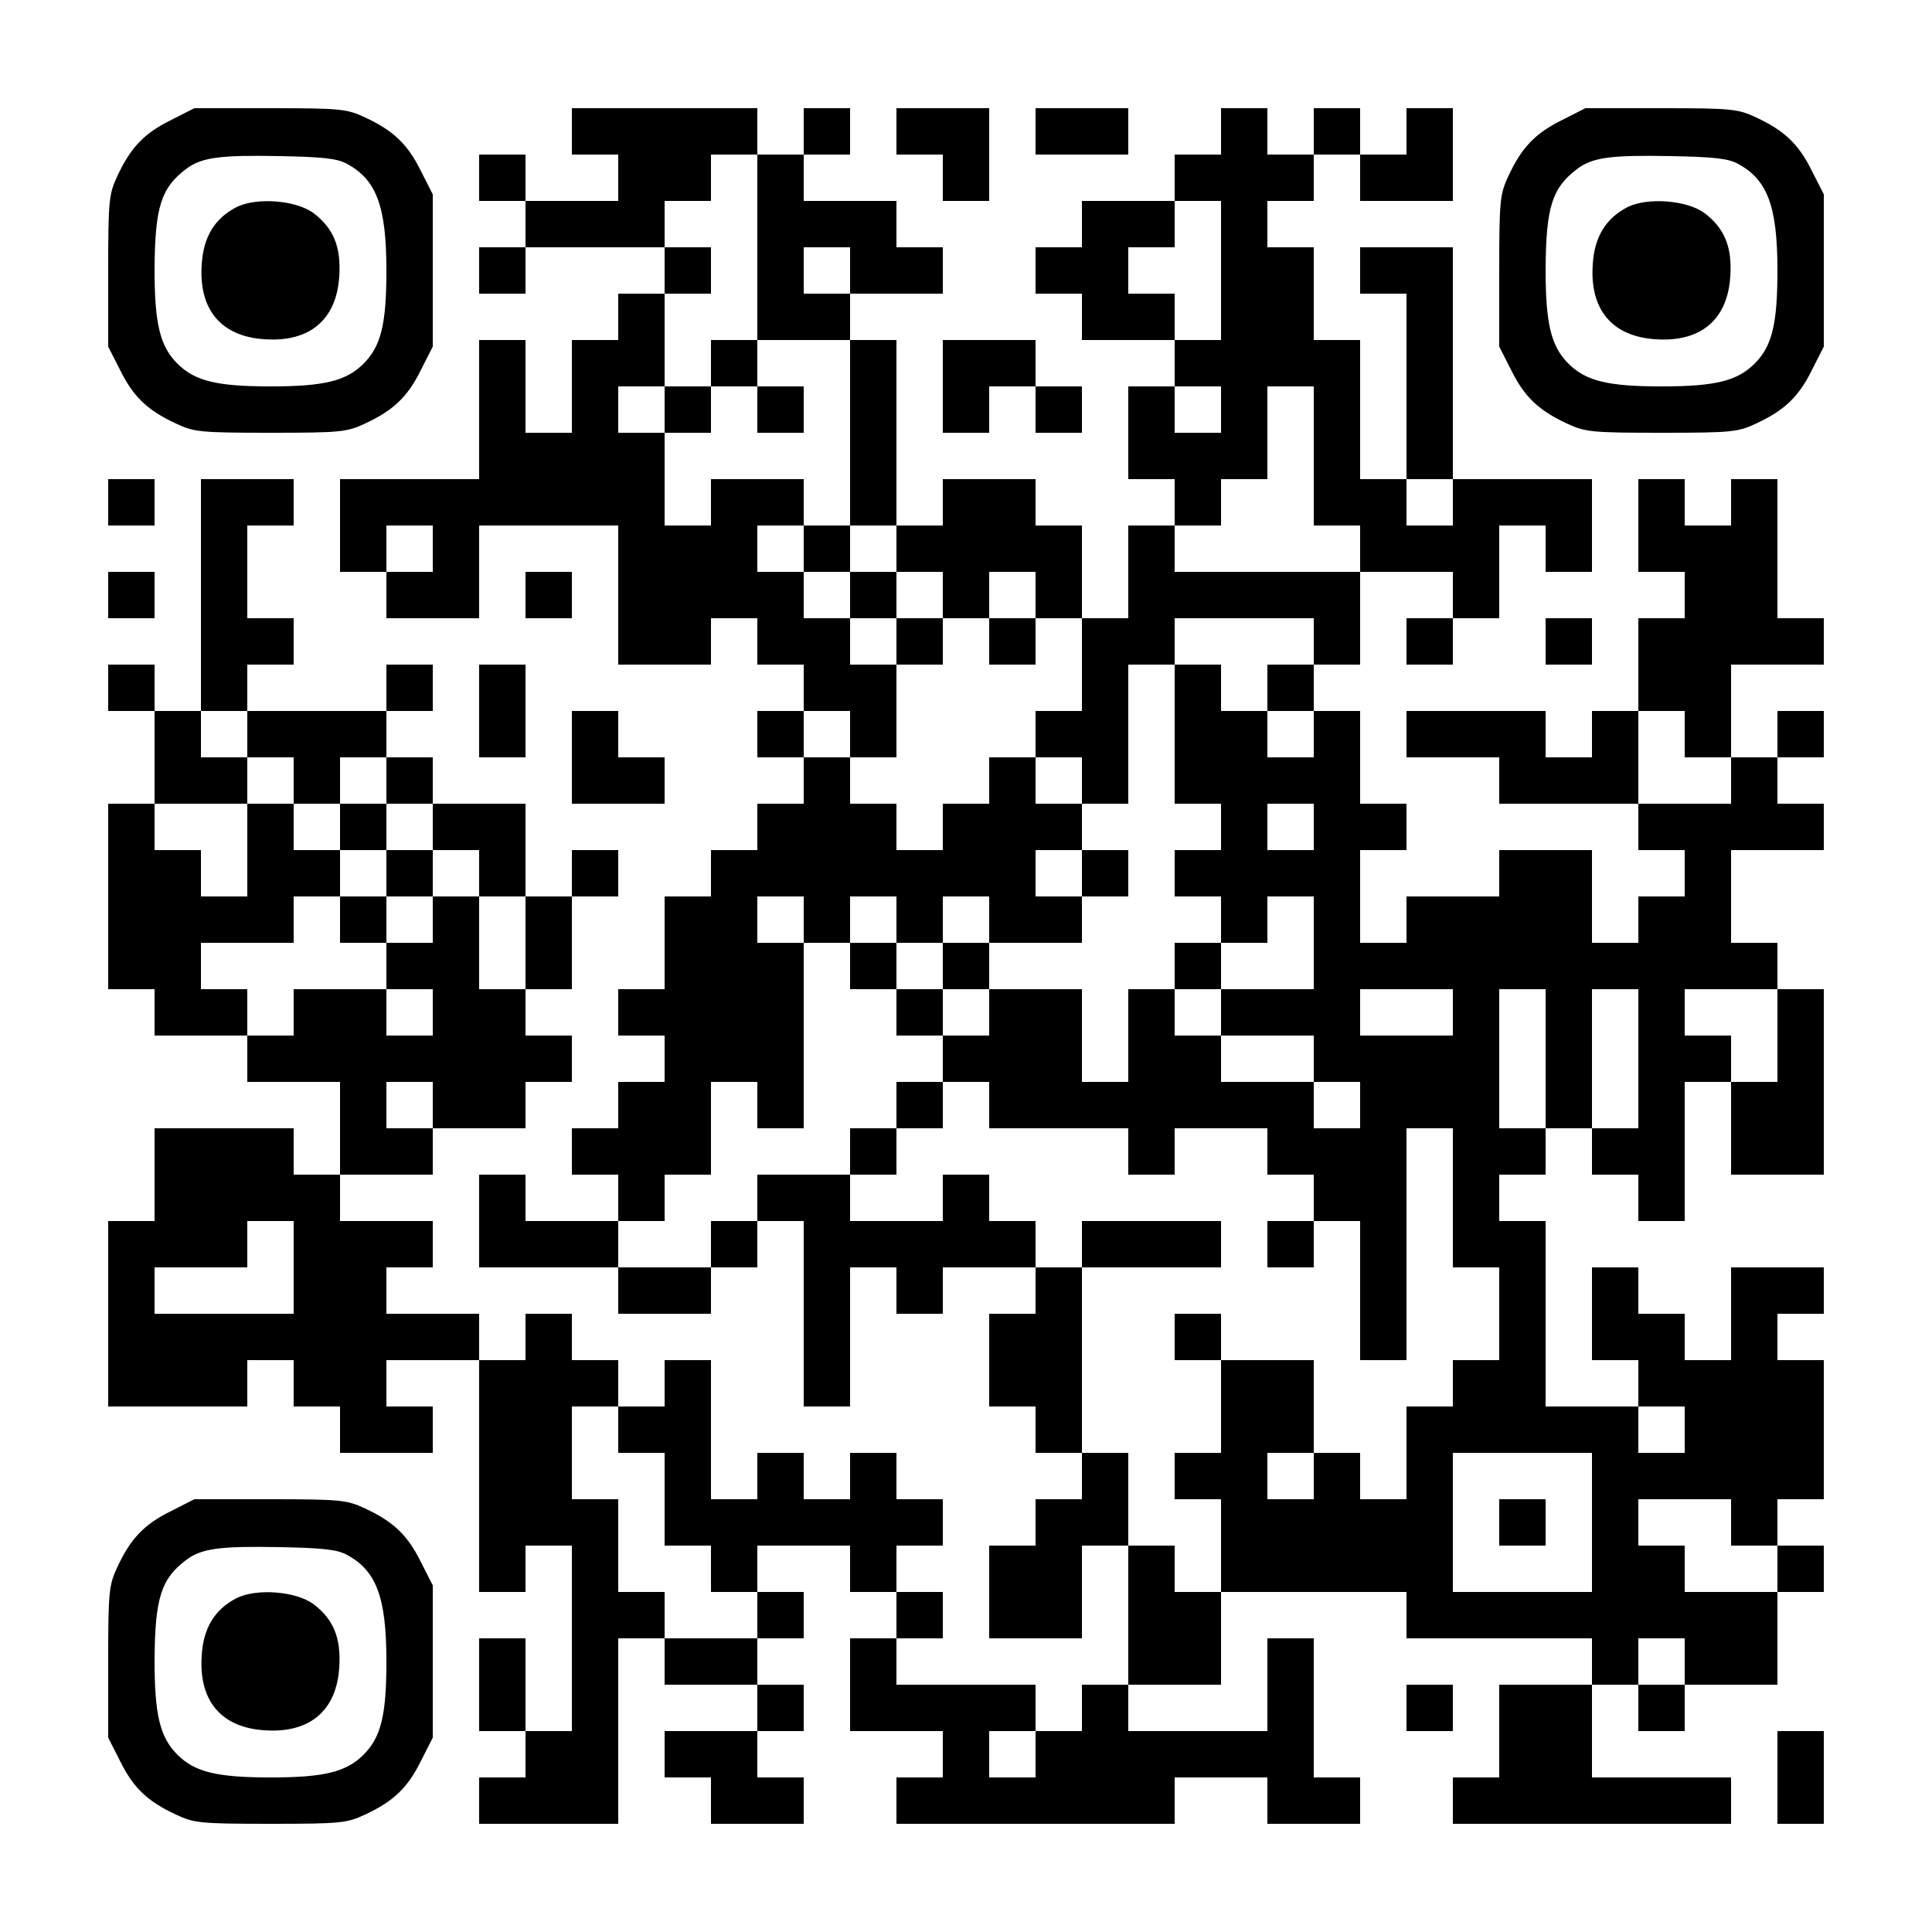 <?xml version="1.0" encoding="UTF-8" standalone="yes"?>
<svg version="1.0" xmlns="http://www.w3.org/2000/svg" width="500" height="500" viewBox="0 0 500 500" preserveAspectRatio="xMidYMid meet">
  <g transform="translate(0,500) scale(0.1,-0.1)" fill="#000000" stroke="none">
    <path d="M442 4689 c-69 -34 -104 -71 -138 -144 -22 -47 -24 -62 -24 -246 l0
-196 31 -61 c34 -69 71 -104 144 -138 47 -22 62 -24 245 -24 183 0 198 2 245
24 73 34 110 69 144 138 l31 61 0 197 0 197 -31 61 c-34 69 -71 104 -144 138
-47 22 -62 24 -246 24 l-196 0 -61 -31z m454 -112 c78 -41 104 -110 104 -277
0 -139 -14 -196 -59 -241 -45 -45 -102 -59 -241 -59 -139 0 -196 14 -241 59
-45 45 -59 103 -59 244 1 162 17 211 82 260 40 30 88 36 243 33 106 -2 147 -6
171 -19z"/>
    <path d="M612 4464 c-56 -29 -86 -77 -90 -149 -8 -117 51 -186 163 -193 117
-8 186 51 193 163 5 76 -15 124 -66 163 -45 34 -148 42 -200 16z"/>
    <path d="M1480 4660 l0 -60 60 0 60 0 0 -60 0 -60 -120 0 -120 0 0 60 0 60
-60 0 -60 0 0 -60 0 -60 60 0 60 0 0 -60 0 -60 -60 0 -60 0 0 -60 0 -60 60 0
60 0 0 60 0 60 180 0 180 0 0 -60 0 -60 -60 0 -60 0 0 -60 0 -60 -60 0 -60 0
0 -120 0 -120 -60 0 -60 0 0 120 0 120 -60 0 -60 0 0 -180 0 -180 -180 0 -180
0 0 -120 0 -120 60 0 60 0 0 -60 0 -60 120 0 120 0 0 120 0 120 180 0 180 0 0
-180 0 -180 120 0 120 0 0 60 0 60 60 0 60 0 0 -60 0 -60 60 0 60 0 0 -60 0
-60 -60 0 -60 0 0 -60 0 -60 60 0 60 0 0 -60 0 -60 -60 0 -60 0 0 -60 0 -60
-60 0 -60 0 0 -60 0 -60 -60 0 -60 0 0 -120 0 -120 -60 0 -60 0 0 -60 0 -60
60 0 60 0 0 -60 0 -60 -60 0 -60 0 0 -60 0 -60 -60 0 -60 0 0 -60 0 -60 60 0
60 0 0 -60 0 -60 -120 0 -120 0 0 60 0 60 -60 0 -60 0 0 -120 0 -120 180 0
180 0 0 -60 0 -60 120 0 120 0 0 60 0 60 60 0 60 0 0 60 0 60 60 0 60 0 0
-240 0 -240 60 0 60 0 0 180 0 180 60 0 60 0 0 -60 0 -60 60 0 60 0 0 60 0 60
120 0 120 0 0 -60 0 -60 -60 0 -60 0 0 -120 0 -120 60 0 60 0 0 -60 0 -60 60
0 60 0 0 -60 0 -60 -60 0 -60 0 0 -60 0 -60 -60 0 -60 0 0 -120 0 -120 120 0
120 0 0 120 0 120 60 0 60 0 0 -180 0 -180 -60 0 -60 0 0 -60 0 -60 -60 0 -60
0 0 60 0 60 -180 0 -180 0 0 60 0 60 60 0 60 0 0 60 0 60 -60 0 -60 0 0 60 0
60 60 0 60 0 0 60 0 60 -60 0 -60 0 0 60 0 60 -60 0 -60 0 0 -60 0 -60 -60 0
-60 0 0 60 0 60 -60 0 -60 0 0 -60 0 -60 -60 0 -60 0 0 180 0 180 -60 0 -60 0
0 -60 0 -60 -60 0 -60 0 0 60 0 60 -60 0 -60 0 0 60 0 60 -60 0 -60 0 0 -60 0
-60 -60 0 -60 0 0 60 0 60 -120 0 -120 0 0 60 0 60 60 0 60 0 0 60 0 60 -120
0 -120 0 0 60 0 60 120 0 120 0 0 60 0 60 120 0 120 0 0 60 0 60 60 0 60 0 0
60 0 60 -60 0 -60 0 0 60 0 60 60 0 60 0 0 120 0 120 60 0 60 0 0 60 0 60 -60
0 -60 0 0 -60 0 -60 -60 0 -60 0 0 120 0 120 -120 0 -120 0 0 60 0 60 -60 0
-60 0 0 60 0 60 60 0 60 0 0 60 0 60 -60 0 -60 0 0 -60 0 -60 -180 0 -180 0 0
60 0 60 60 0 60 0 0 60 0 60 -60 0 -60 0 0 120 0 120 60 0 60 0 0 60 0 60
-120 0 -120 0 0 -300 0 -300 -60 0 -60 0 0 60 0 60 -60 0 -60 0 0 -60 0 -60
60 0 60 0 0 -120 0 -120 -60 0 -60 0 0 -240 0 -240 60 0 60 0 0 -60 0 -60 120
0 120 0 0 -60 0 -60 120 0 120 0 0 -120 0 -120 -60 0 -60 0 0 60 0 60 -180 0
-180 0 0 -120 0 -120 -60 0 -60 0 0 -240 0 -240 180 0 180 0 0 60 0 60 60 0
60 0 0 -60 0 -60 60 0 60 0 0 -60 0 -60 120 0 120 0 0 60 0 60 -60 0 -60 0 0
60 0 60 120 0 120 0 0 -300 0 -300 60 0 60 0 0 60 0 60 60 0 60 0 0 -240 0
-240 -60 0 -60 0 0 120 0 120 -60 0 -60 0 0 -120 0 -120 60 0 60 0 0 -60 0
-60 -60 0 -60 0 0 -60 0 -60 180 0 180 0 0 240 0 240 60 0 60 0 0 -60 0 -60
120 0 120 0 0 -60 0 -60 -120 0 -120 0 0 -60 0 -60 60 0 60 0 0 -60 0 -60 120
0 120 0 0 60 0 60 -60 0 -60 0 0 60 0 60 60 0 60 0 0 60 0 60 -60 0 -60 0 0
60 0 60 60 0 60 0 0 60 0 60 -60 0 -60 0 0 60 0 60 120 0 120 0 0 -60 0 -60
60 0 60 0 0 -60 0 -60 -60 0 -60 0 0 -120 0 -120 120 0 120 0 0 -60 0 -60 -60
0 -60 0 0 -60 0 -60 360 0 360 0 0 60 0 60 120 0 120 0 0 -60 0 -60 120 0 120
0 0 60 0 60 -60 0 -60 0 0 180 0 180 -60 0 -60 0 0 -120 0 -120 -180 0 -180 0
0 60 0 60 120 0 120 0 0 120 0 120 240 0 240 0 0 -60 0 -60 240 0 240 0 0 -60
0 -60 -120 0 -120 0 0 -120 0 -120 -60 0 -60 0 0 -60 0 -60 360 0 360 0 0 60
0 60 -180 0 -180 0 0 120 0 120 60 0 60 0 0 -60 0 -60 60 0 60 0 0 60 0 60
120 0 120 0 0 120 0 120 60 0 60 0 0 60 0 60 -60 0 -60 0 0 60 0 60 60 0 60 0
0 180 0 180 -60 0 -60 0 0 60 0 60 60 0 60 0 0 60 0 60 -120 0 -120 0 0 -120
0 -120 -60 0 -60 0 0 60 0 60 -60 0 -60 0 0 60 0 60 -60 0 -60 0 0 -120 0
-120 60 0 60 0 0 -60 0 -60 -120 0 -120 0 0 240 0 240 -60 0 -60 0 0 60 0 60
60 0 60 0 0 60 0 60 60 0 60 0 0 -60 0 -60 60 0 60 0 0 -60 0 -60 60 0 60 0 0
180 0 180 60 0 60 0 0 -120 0 -120 120 0 120 0 0 240 0 240 -60 0 -60 0 0 60
0 60 -60 0 -60 0 0 120 0 120 120 0 120 0 0 60 0 60 -60 0 -60 0 0 60 0 60 60
0 60 0 0 60 0 60 -60 0 -60 0 0 -60 0 -60 -60 0 -60 0 0 120 0 120 120 0 120
0 0 60 0 60 -60 0 -60 0 0 180 0 180 -60 0 -60 0 0 -60 0 -60 -60 0 -60 0 0
60 0 60 -60 0 -60 0 0 -120 0 -120 60 0 60 0 0 -60 0 -60 -60 0 -60 0 0 -120
0 -120 -60 0 -60 0 0 -60 0 -60 -60 0 -60 0 0 60 0 60 -180 0 -180 0 0 -60 0
-60 120 0 120 0 0 -60 0 -60 180 0 180 0 0 -60 0 -60 60 0 60 0 0 -60 0 -60
-60 0 -60 0 0 -60 0 -60 -60 0 -60 0 0 120 0 120 -120 0 -120 0 0 -60 0 -60
-120 0 -120 0 0 -60 0 -60 -60 0 -60 0 0 120 0 120 60 0 60 0 0 60 0 60 -60 0
-60 0 0 120 0 120 -60 0 -60 0 0 60 0 60 60 0 60 0 0 120 0 120 120 0 120 0 0
-60 0 -60 -60 0 -60 0 0 -60 0 -60 60 0 60 0 0 60 0 60 60 0 60 0 0 120 0 120
60 0 60 0 0 -60 0 -60 60 0 60 0 0 120 0 120 -180 0 -180 0 0 300 0 300 -120
0 -120 0 0 -60 0 -60 60 0 60 0 0 -240 0 -240 -60 0 -60 0 0 180 0 180 -60 0
-60 0 0 120 0 120 -60 0 -60 0 0 60 0 60 60 0 60 0 0 60 0 60 60 0 60 0 0 -60
0 -60 120 0 120 0 0 120 0 120 -60 0 -60 0 0 -60 0 -60 -60 0 -60 0 0 60 0 60
-60 0 -60 0 0 -60 0 -60 -60 0 -60 0 0 60 0 60 -60 0 -60 0 0 -60 0 -60 -60 0
-60 0 0 -60 0 -60 -120 0 -120 0 0 -60 0 -60 -60 0 -60 0 0 -60 0 -60 60 0 60
0 0 -60 0 -60 120 0 120 0 0 -60 0 -60 -60 0 -60 0 0 -120 0 -120 60 0 60 0 0
-60 0 -60 -60 0 -60 0 0 -120 0 -120 -60 0 -60 0 0 120 0 120 -60 0 -60 0 0
60 0 60 -120 0 -120 0 0 -60 0 -60 -60 0 -60 0 0 240 0 240 -60 0 -60 0 0 60
0 60 120 0 120 0 0 60 0 60 -60 0 -60 0 0 60 0 60 -120 0 -120 0 0 60 0 60 60
0 60 0 0 60 0 60 -60 0 -60 0 0 -60 0 -60 -60 0 -60 0 0 60 0 60 -240 0 -240
0 0 -60z m480 -300 l0 -240 120 0 120 0 0 -240 0 -240 60 0 60 0 0 -60 0 -60
60 0 60 0 0 -60 0 -60 60 0 60 0 0 60 0 60 60 0 60 0 0 -60 0 -60 60 0 60 0 0
-120 0 -120 -60 0 -60 0 0 -60 0 -60 60 0 60 0 0 -60 0 -60 60 0 60 0 0 180 0
180 60 0 60 0 0 60 0 60 180 0 180 0 0 -60 0 -60 -60 0 -60 0 0 -60 0 -60 60
0 60 0 0 -60 0 -60 -60 0 -60 0 0 60 0 60 -60 0 -60 0 0 60 0 60 -60 0 -60 0
0 -180 0 -180 60 0 60 0 0 -60 0 -60 -60 0 -60 0 0 -60 0 -60 60 0 60 0 0 -60
0 -60 60 0 60 0 0 60 0 60 60 0 60 0 0 -120 0 -120 -120 0 -120 0 0 -60 0 -60
120 0 120 0 0 -60 0 -60 60 0 60 0 0 -60 0 -60 -60 0 -60 0 0 60 0 60 -120 0
-120 0 0 60 0 60 -60 0 -60 0 0 60 0 60 -60 0 -60 0 0 -120 0 -120 -60 0 -60
0 0 120 0 120 -120 0 -120 0 0 -60 0 -60 -60 0 -60 0 0 -60 0 -60 60 0 60 0 0
-60 0 -60 180 0 180 0 0 -60 0 -60 60 0 60 0 0 60 0 60 120 0 120 0 0 -60 0
-60 60 0 60 0 0 -60 0 -60 60 0 60 0 0 -180 0 -180 60 0 60 0 0 300 0 300 60
0 60 0 0 -180 0 -180 60 0 60 0 0 -120 0 -120 -60 0 -60 0 0 -60 0 -60 -60 0
-60 0 0 -120 0 -120 -60 0 -60 0 0 60 0 60 -60 0 -60 0 0 -60 0 -60 -60 0 -60
0 0 60 0 60 60 0 60 0 0 120 0 120 -120 0 -120 0 0 -120 0 -120 -60 0 -60 0 0
-60 0 -60 60 0 60 0 0 -120 0 -120 -60 0 -60 0 0 60 0 60 -60 0 -60 0 0 120 0
120 -60 0 -60 0 0 240 0 240 -60 0 -60 0 0 60 0 60 -60 0 -60 0 0 60 0 60 -60
0 -60 0 0 -60 0 -60 -120 0 -120 0 0 60 0 60 -120 0 -120 0 0 -60 0 -60 -60 0
-60 0 0 -60 0 -60 -120 0 -120 0 0 60 0 60 60 0 60 0 0 60 0 60 60 0 60 0 0
120 0 120 60 0 60 0 0 -60 0 -60 60 0 60 0 0 240 0 240 -60 0 -60 0 0 60 0 60
60 0 60 0 0 -60 0 -60 60 0 60 0 0 60 0 60 60 0 60 0 0 -60 0 -60 60 0 60 0 0
60 0 60 60 0 60 0 0 -60 0 -60 120 0 120 0 0 60 0 60 -60 0 -60 0 0 60 0 60
60 0 60 0 0 60 0 60 -60 0 -60 0 0 60 0 60 -60 0 -60 0 0 -60 0 -60 -60 0 -60
0 0 -60 0 -60 -60 0 -60 0 0 60 0 60 -60 0 -60 0 0 60 0 60 -60 0 -60 0 0 60
0 60 60 0 60 0 0 -60 0 -60 60 0 60 0 0 120 0 120 -60 0 -60 0 0 60 0 60 -60
0 -60 0 0 60 0 60 -60 0 -60 0 0 60 0 60 60 0 60 0 0 60 0 60 -120 0 -120 0 0
-60 0 -60 -60 0 -60 0 0 120 0 120 -60 0 -60 0 0 60 0 60 60 0 60 0 0 120 0
120 60 0 60 0 0 60 0 60 -60 0 -60 0 0 60 0 60 60 0 60 0 0 60 0 60 60 0 60 0
0 -240z m1200 -60 l0 -180 -60 0 -60 0 0 60 0 60 -60 0 -60 0 0 60 0 60 60 0
60 0 0 60 0 60 60 0 60 0 0 -180z m-960 0 l0 -60 -60 0 -60 0 0 60 0 60 60 0
60 0 0 -60z m960 -360 l0 -60 -60 0 -60 0 0 60 0 60 60 0 60 0 0 -60z m240
-120 l0 -180 60 0 60 0 0 -60 0 -60 -240 0 -240 0 0 60 0 60 60 0 60 0 0 60 0
60 60 0 60 0 0 120 0 120 60 0 60 0 0 -180z m360 -120 l0 -60 -60 0 -60 0 0
60 0 60 60 0 60 0 0 -60z m-2640 -120 l0 -60 -60 0 -60 0 0 60 0 60 60 0 60 0
0 -60z m-480 -480 l0 -60 60 0 60 0 0 -60 0 -60 60 0 60 0 0 60 0 60 60 0 60
0 0 -60 0 -60 60 0 60 0 0 -60 0 -60 60 0 60 0 0 -60 0 -60 60 0 60 0 0 -120
0 -120 -60 0 -60 0 0 120 0 120 -60 0 -60 0 0 -60 0 -60 -60 0 -60 0 0 -60 0
-60 60 0 60 0 0 -60 0 -60 -60 0 -60 0 0 60 0 60 -120 0 -120 0 0 -60 0 -60
-60 0 -60 0 0 60 0 60 -60 0 -60 0 0 60 0 60 120 0 120 0 0 60 0 60 60 0 60 0
0 60 0 60 -60 0 -60 0 0 60 0 60 -60 0 -60 0 0 -120 0 -120 -60 0 -60 0 0 60
0 60 -60 0 -60 0 0 60 0 60 120 0 120 0 0 60 0 60 -60 0 -60 0 0 60 0 60 60 0
60 0 0 -60z m3720 0 l0 -60 60 0 60 0 0 -60 0 -60 -120 0 -120 0 0 120 0 120
60 0 60 0 0 -60z m-960 -240 l0 -60 -60 0 -60 0 0 60 0 60 60 0 60 0 0 -60z
m360 -480 l0 -60 -120 0 -120 0 0 60 0 60 120 0 120 0 0 -60z m240 -120 l0
-180 -60 0 -60 0 0 180 0 180 60 0 60 0 0 -180z m240 0 l0 -180 -60 0 -60 0 0
180 0 180 60 0 60 0 0 -180z m360 60 l0 -120 -60 0 -60 0 0 60 0 60 -60 0 -60
0 0 60 0 60 120 0 120 0 0 -120z m-3480 -180 l0 -60 -60 0 -60 0 0 60 0 60 60
0 60 0 0 -60z m-360 -420 l0 -120 -180 0 -180 0 0 60 0 60 120 0 120 0 0 60 0
60 60 0 60 0 0 -120z m840 -420 l0 -60 60 0 60 0 0 -120 0 -120 60 0 60 0 0
-60 0 -60 60 0 60 0 0 -60 0 -60 -120 0 -120 0 0 60 0 60 -60 0 -60 0 0 120 0
120 -60 0 -60 0 0 120 0 120 60 0 60 0 0 -60z m2760 0 l0 -60 -60 0 -60 0 0
60 0 60 60 0 60 0 0 -60z m-240 -240 l0 -180 -180 0 -180 0 0 180 0 180 180 0
180 0 0 -180z m360 0 l0 -60 60 0 60 0 0 -60 0 -60 -120 0 -120 0 0 60 0 60
-60 0 -60 0 0 60 0 60 120 0 120 0 0 -60z m-120 -360 l0 -60 -60 0 -60 0 0 60
0 60 60 0 60 0 0 -60z m-1680 -240 l0 -60 -60 0 -60 0 0 60 0 60 60 0 60 0 0
-60z"/>
    <path d="M1840 4060 l0 -60 -60 0 -60 0 0 -60 0 -60 60 0 60 0 0 60 0 60 60 0
60 0 0 -60 0 -60 60 0 60 0 0 60 0 60 -60 0 -60 0 0 60 0 60 -60 0 -60 0 0
-60z"/>
    <path d="M2080 3580 l0 -60 60 0 60 0 0 -60 0 -60 60 0 60 0 0 -60 0 -60 60 0
60 0 0 60 0 60 -60 0 -60 0 0 60 0 60 -60 0 -60 0 0 60 0 60 -60 0 -60 0 0
-60z"/>
    <path d="M2560 3340 l0 -60 60 0 60 0 0 60 0 60 -60 0 -60 0 0 -60z"/>
    <path d="M2800 2740 l0 -60 60 0 60 0 0 60 0 60 -60 0 -60 0 0 -60z"/>
    <path d="M2200 2500 l0 -60 60 0 60 0 0 -60 0 -60 60 0 60 0 0 60 0 60 60 0
60 0 0 60 0 60 -60 0 -60 0 0 -60 0 -60 -60 0 -60 0 0 60 0 60 -60 0 -60 0 0
-60z"/>
    <path d="M3040 2500 l0 -60 60 0 60 0 0 60 0 60 -60 0 -60 0 0 -60z"/>
    <path d="M2320 2140 l0 -60 -60 0 -60 0 0 -60 0 -60 60 0 60 0 0 60 0 60 60 0
60 0 0 60 0 60 -60 0 -60 0 0 -60z"/>
    <path d="M2800 1780 l0 -60 180 0 180 0 0 60 0 60 -180 0 -180 0 0 -60z"/>
    <path d="M3280 1780 l0 -60 60 0 60 0 0 60 0 60 -60 0 -60 0 0 -60z"/>
    <path d="M3040 1540 l0 -60 60 0 60 0 0 60 0 60 -60 0 -60 0 0 -60z"/>
    <path d="M880 2860 l0 -60 60 0 60 0 0 -60 0 -60 -60 0 -60 0 0 -60 0 -60 60
0 60 0 0 60 0 60 60 0 60 0 0 60 0 60 -60 0 -60 0 0 60 0 60 -60 0 -60 0 0
-60z"/>
    <path d="M3880 1060 l0 -60 60 0 60 0 0 60 0 60 -60 0 -60 0 0 -60z"/>
    <path d="M2320 4660 l0 -60 60 0 60 0 0 -60 0 -60 60 0 60 0 0 120 0 120 -120
0 -120 0 0 -60z"/>
    <path d="M2680 4660 l0 -60 120 0 120 0 0 60 0 60 -120 0 -120 0 0 -60z"/>
    <path d="M4042 4689 c-69 -34 -104 -71 -138 -144 -22 -47 -24 -62 -24 -246 l0
-196 31 -61 c34 -69 71 -104 144 -138 47 -22 62 -24 245 -24 183 0 198 2 245
24 73 34 110 69 144 138 l31 61 0 197 0 197 -31 61 c-34 69 -71 104 -144 138
-47 22 -62 24 -246 24 l-196 0 -61 -31z m454 -112 c78 -41 104 -110 104 -277
0 -139 -14 -196 -59 -241 -45 -45 -102 -59 -241 -59 -139 0 -196 14 -241 59
-45 45 -59 103 -59 244 1 162 17 211 82 260 40 30 88 36 243 33 106 -2 147 -6
171 -19z"/>
    <path d="M4212 4464 c-56 -29 -86 -77 -90 -149 -8 -117 51 -186 163 -193 117
-8 186 51 193 163 5 76 -15 124 -66 163 -45 34 -148 42 -200 16z"/>
    <path d="M2440 4000 l0 -120 60 0 60 0 0 60 0 60 60 0 60 0 0 -60 0 -60 60 0
60 0 0 60 0 60 -60 0 -60 0 0 60 0 60 -120 0 -120 0 0 -120z"/>
    <path d="M280 3700 l0 -60 60 0 60 0 0 60 0 60 -60 0 -60 0 0 -60z"/>
    <path d="M280 3460 l0 -60 60 0 60 0 0 60 0 60 -60 0 -60 0 0 -60z"/>
    <path d="M1360 3460 l0 -60 60 0 60 0 0 60 0 60 -60 0 -60 0 0 -60z"/>
    <path d="M4000 3340 l0 -60 60 0 60 0 0 60 0 60 -60 0 -60 0 0 -60z"/>
    <path d="M1240 3160 l0 -120 60 0 60 0 0 120 0 120 -60 0 -60 0 0 -120z"/>
    <path d="M1480 3040 l0 -120 120 0 120 0 0 60 0 60 -60 0 -60 0 0 60 0 60 -60
0 -60 0 0 -120z"/>
    <path d="M442 1089 c-69 -34 -104 -71 -138 -144 -22 -47 -24 -62 -24 -246 l0
-196 31 -61 c34 -69 71 -104 144 -138 47 -22 62 -24 245 -24 183 0 198 2 245
24 73 34 110 69 144 138 l31 61 0 197 0 197 -31 61 c-34 69 -71 104 -144 138
-47 22 -62 24 -246 24 l-196 0 -61 -31z m454 -112 c78 -41 104 -110 104 -277
0 -139 -14 -196 -59 -241 -45 -45 -102 -59 -241 -59 -139 0 -196 14 -241 59
-45 45 -59 103 -59 244 1 162 17 211 82 260 40 30 88 36 243 33 106 -2 147 -6
171 -19z"/>
    <path d="M612 864 c-56 -29 -86 -77 -90 -149 -8 -117 51 -186 163 -193 117 -8
186 51 193 163 5 76 -15 124 -66 163 -45 34 -148 42 -200 16z"/>
    <path d="M3640 580 l0 -60 60 0 60 0 0 60 0 60 -60 0 -60 0 0 -60z"/>
    <path d="M4600 400 l0 -120 60 0 60 0 0 120 0 120 -60 0 -60 0 0 -120z"/>
  </g>
</svg>